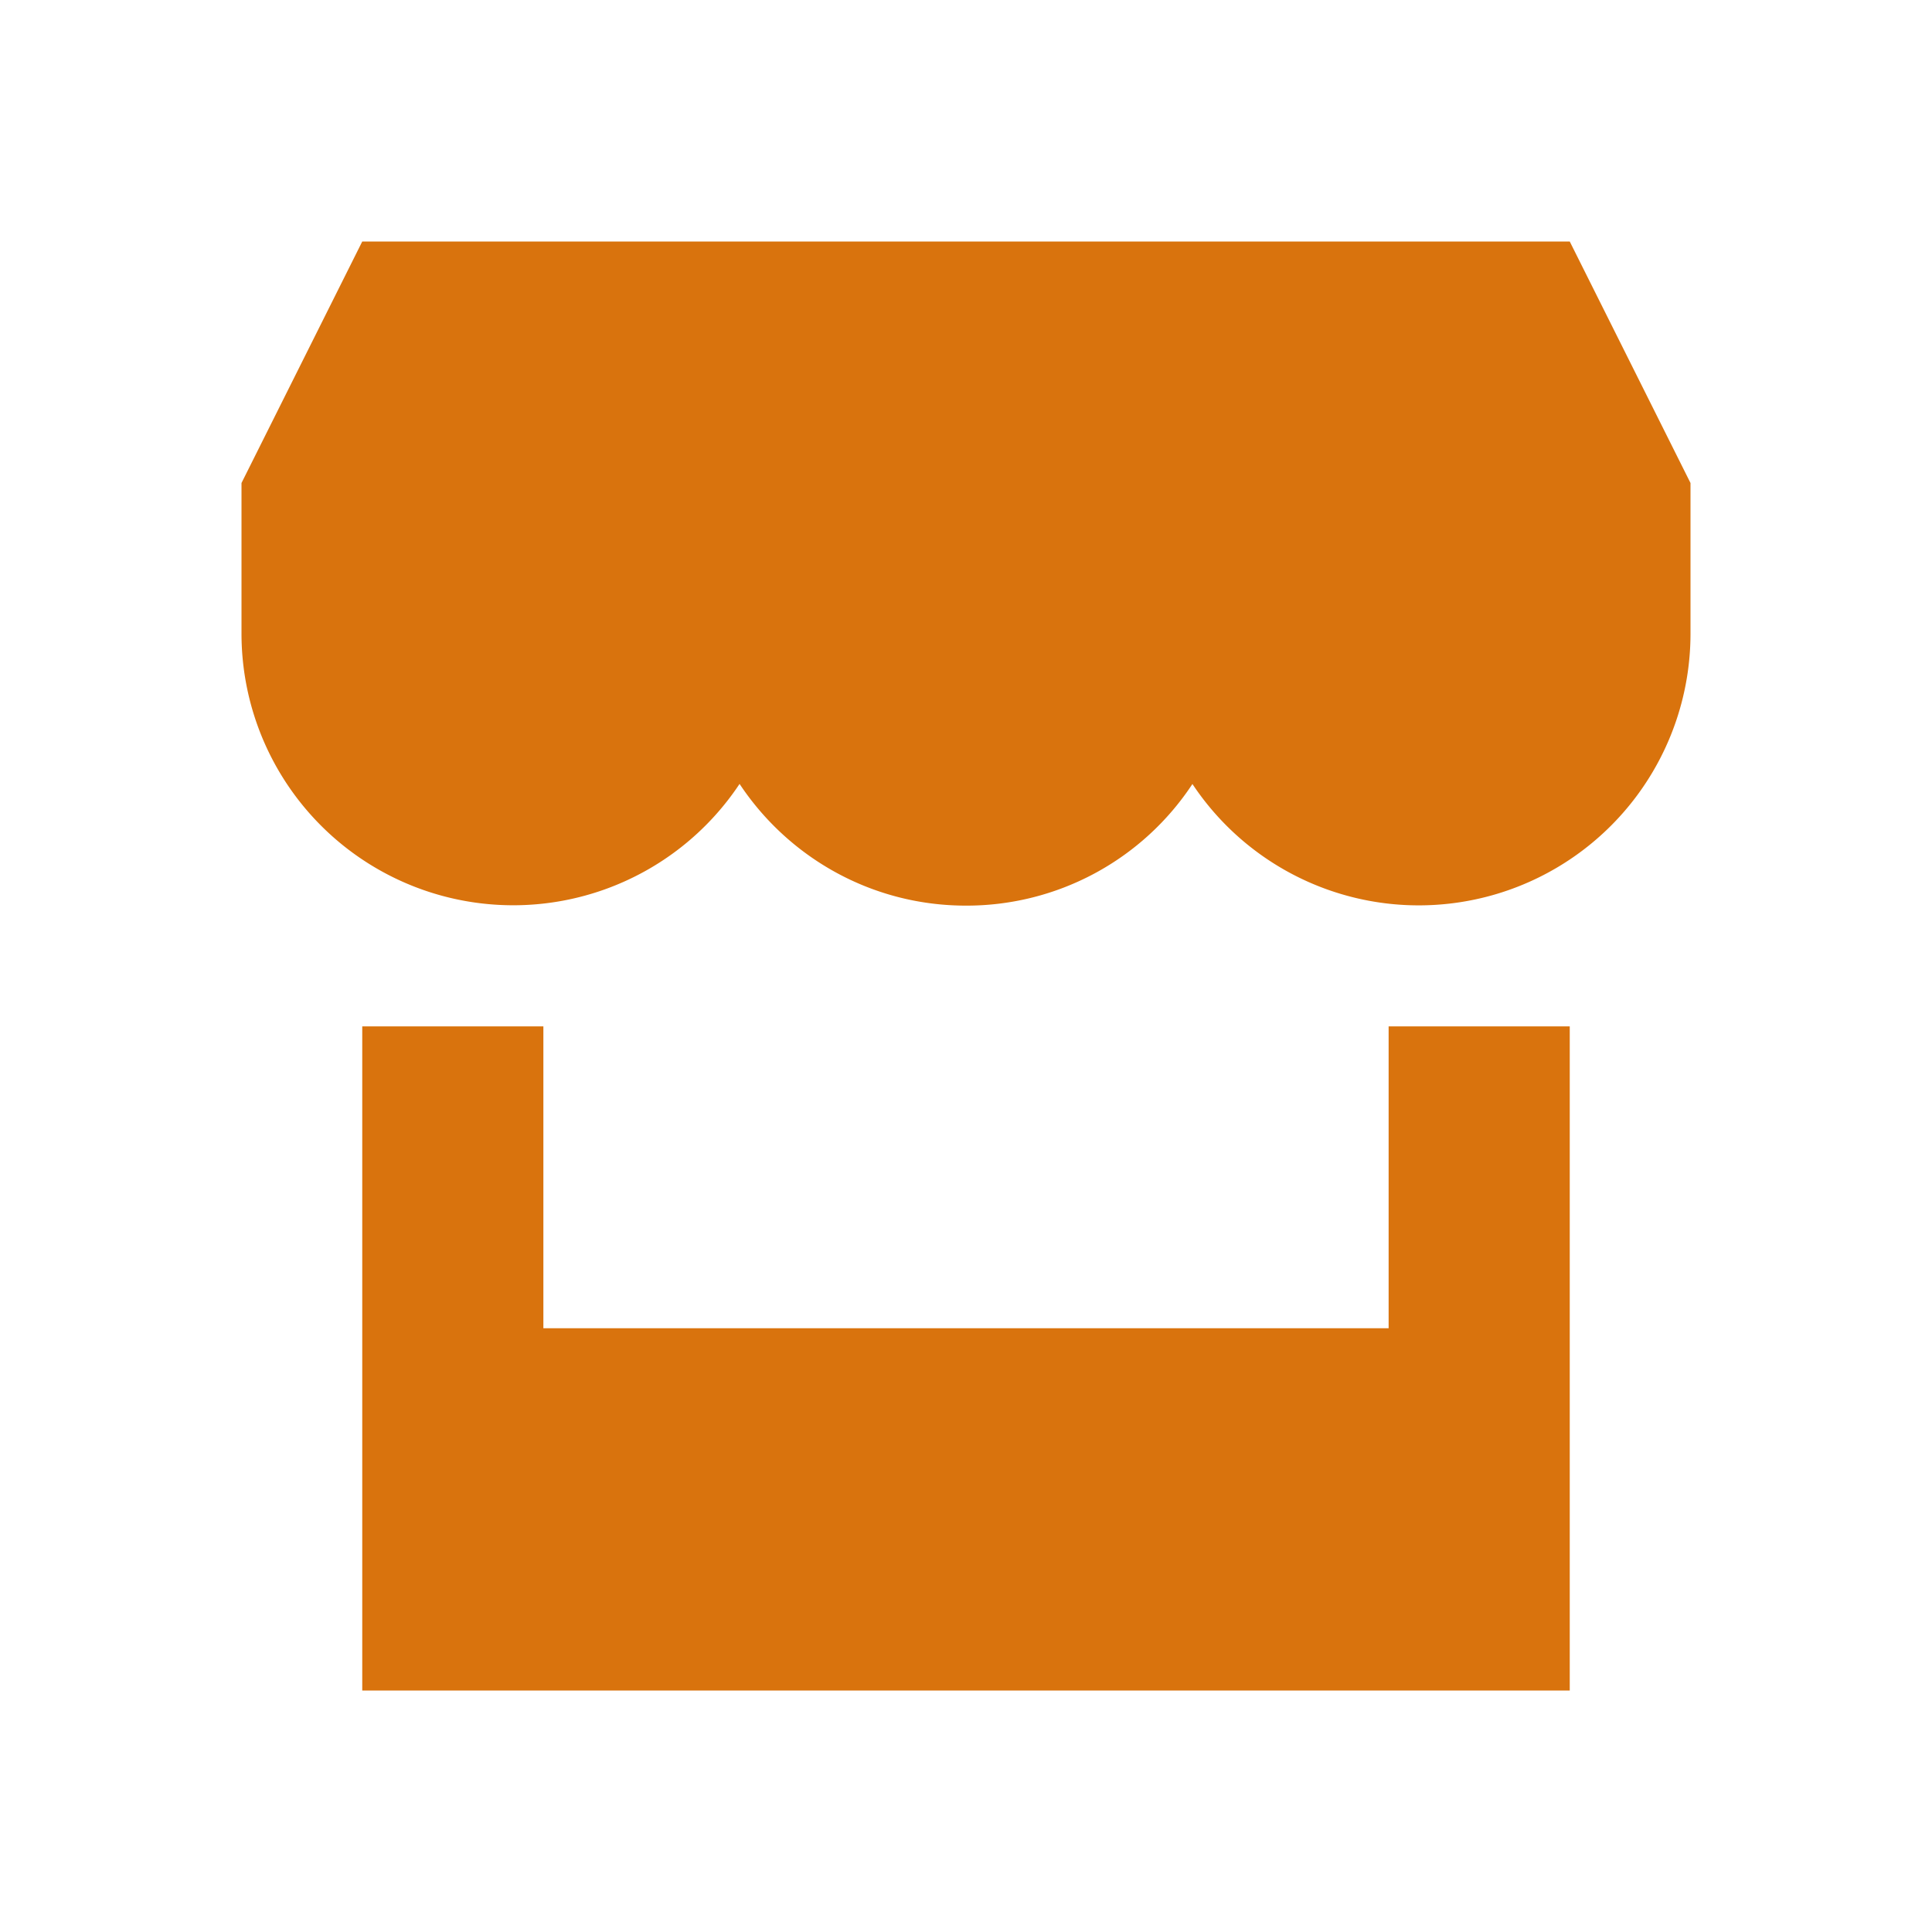 <svg xmlns="http://www.w3.org/2000/svg" viewBox="0 0 20 20" fill="#d9730d"><path d="M17.5 5v1.563a2.813 2.813 0 0 1-5.156 1.553A2.8 2.8 0 0 1 10 9.375c-.978 0-1.84-.5-2.344-1.26A2.813 2.813 0 0 1 2.5 6.563V5l1.25-2.5h12.5zm-3.125 8.75h-8.75v-3.125H3.75V17.5h12.5v-6.875h-1.875z" fill="#d9730d"></path></svg>